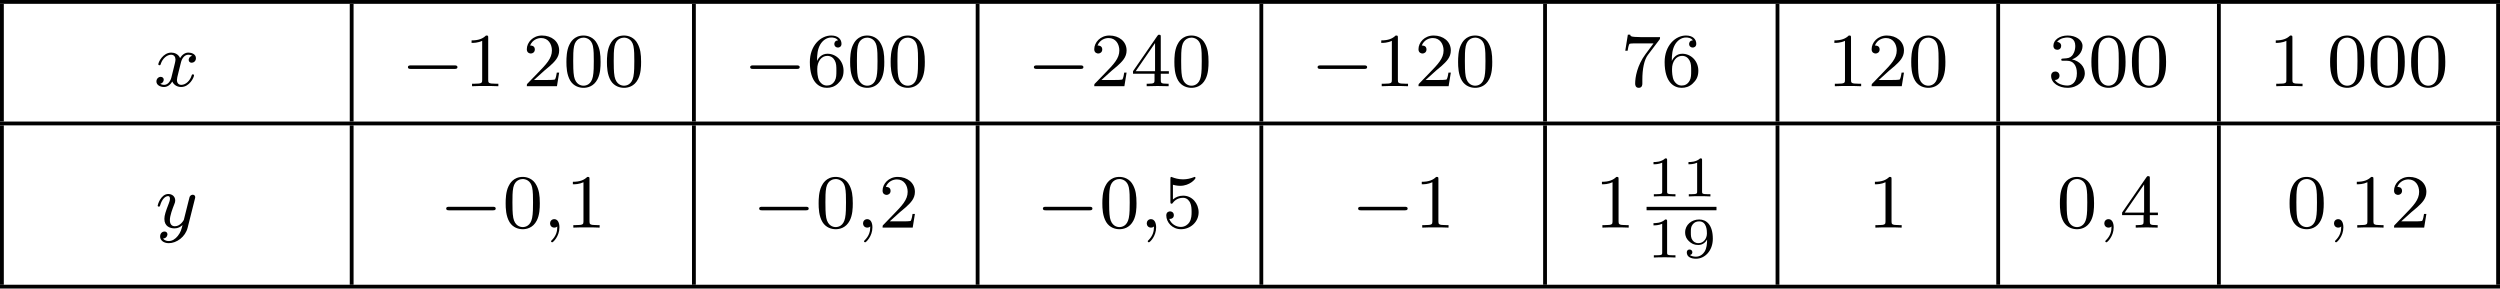 <?xml version='1.0' encoding='UTF-8'?>
<!-- This file was generated by dvisvgm 2.13.3 -->
<svg version='1.1' xmlns='http://www.w3.org/2000/svg' xmlns:xlink='http://www.w3.org/1999/xlink' width='522.533pt' height='60.312pt' viewBox='248.97 256.509 522.533 60.312'>
<defs>
<path id='g2-49' d='M2.146-3.796C2.146-3.975 2.122-3.975 1.943-3.975C1.548-3.593 .938-3.593 .723-3.593V-3.359C.879-3.359 1.273-3.359 1.632-3.527V-.508C1.632-.311 1.632-.233 1.016-.233H.759V0C1.088-.024 1.554-.024 1.889-.024S2.69-.024 3.019 0V-.233H2.762C2.146-.233 2.146-.311 2.146-.508V-3.796Z'/>
<path id='g2-57' d='M2.672-1.883C2.672-1.429 2.63-.98 2.415-.622C2.266-.389 1.979-.09 1.512-.09C1.375-.09 1.052-.108 .885-.263C1.076-.305 1.13-.436 1.13-.55C1.13-.705 1.022-.837 .843-.837S.55-.723 .55-.538C.55-.054 .998 .126 1.518 .126C2.439 .126 3.27-.711 3.27-1.961C3.27-3.413 2.606-3.975 1.841-3.975C1.07-3.975 .377-3.425 .377-2.636C.377-2.188 .544-1.937 .759-1.722C1.022-1.465 1.309-1.309 1.745-1.309C2.266-1.309 2.546-1.65 2.672-1.883ZM1.775-1.5C1.405-1.5 1.243-1.686 1.148-1.811C.98-2.038 .974-2.295 .974-2.636C.974-2.989 .974-3.222 1.172-3.467C1.339-3.67 1.536-3.778 1.847-3.778C2.654-3.778 2.654-2.756 2.654-2.517C2.654-1.979 2.301-1.5 1.775-1.5Z'/>
<path id='g4-48' d='M3.897-2.542C3.897-3.395 3.81-3.913 3.547-4.423C3.196-5.125 2.55-5.3 2.112-5.3C1.108-5.3 .741-4.551 .63-4.328C.343-3.746 .327-2.957 .327-2.542C.327-2.016 .351-1.211 .733-.574C1.1 .016 1.69 .167 2.112 .167C2.495 .167 3.18 .048 3.579-.741C3.873-1.315 3.897-2.024 3.897-2.542ZM2.112-.056C1.841-.056 1.291-.183 1.124-1.02C1.036-1.474 1.036-2.224 1.036-2.638C1.036-3.188 1.036-3.746 1.124-4.184C1.291-4.997 1.913-5.077 2.112-5.077C2.383-5.077 2.933-4.941 3.092-4.216C3.188-3.778 3.188-3.18 3.188-2.638C3.188-2.168 3.188-1.451 3.092-1.004C2.925-.167 2.375-.056 2.112-.056Z'/>
<path id='g4-49' d='M2.503-5.077C2.503-5.292 2.487-5.3 2.271-5.3C1.945-4.981 1.522-4.79 .765-4.79V-4.527C.98-4.527 1.411-4.527 1.873-4.742V-.654C1.873-.359 1.849-.263 1.092-.263H.813V0C1.14-.024 1.825-.024 2.184-.024S3.236-.024 3.563 0V-.263H3.284C2.527-.263 2.503-.359 2.503-.654V-5.077Z'/>
<path id='g4-50' d='M2.248-1.626C2.375-1.745 2.71-2.008 2.837-2.12C3.332-2.574 3.802-3.013 3.802-3.738C3.802-4.686 3.005-5.3 2.008-5.3C1.052-5.3 .422-4.575 .422-3.866C.422-3.475 .733-3.419 .845-3.419C1.012-3.419 1.259-3.539 1.259-3.842C1.259-4.256 .861-4.256 .765-4.256C.996-4.838 1.53-5.037 1.921-5.037C2.662-5.037 3.045-4.407 3.045-3.738C3.045-2.909 2.463-2.303 1.522-1.339L.518-.303C.422-.215 .422-.199 .422 0H3.571L3.802-1.427H3.555C3.531-1.267 3.467-.869 3.371-.717C3.324-.654 2.718-.654 2.59-.654H1.172L2.248-1.626Z'/>
<path id='g4-51' d='M2.016-2.662C2.646-2.662 3.045-2.2 3.045-1.363C3.045-.367 2.479-.072 2.056-.072C1.618-.072 1.02-.231 .741-.654C1.028-.654 1.227-.837 1.227-1.1C1.227-1.355 1.044-1.538 .789-1.538C.574-1.538 .351-1.403 .351-1.084C.351-.327 1.164 .167 2.072 .167C3.132 .167 3.873-.566 3.873-1.363C3.873-2.024 3.347-2.63 2.534-2.805C3.164-3.029 3.634-3.571 3.634-4.208S2.917-5.3 2.088-5.3C1.235-5.3 .59-4.838 .59-4.232C.59-3.937 .789-3.81 .996-3.81C1.243-3.81 1.403-3.985 1.403-4.216C1.403-4.511 1.148-4.623 .972-4.631C1.307-5.069 1.921-5.093 2.064-5.093C2.271-5.093 2.877-5.029 2.877-4.208C2.877-3.65 2.646-3.316 2.534-3.188C2.295-2.941 2.112-2.925 1.626-2.893C1.474-2.885 1.411-2.877 1.411-2.774C1.411-2.662 1.482-2.662 1.618-2.662H2.016Z'/>
<path id='g4-52' d='M3.14-5.157C3.14-5.316 3.14-5.38 2.973-5.38C2.869-5.38 2.861-5.372 2.782-5.26L.239-1.57V-1.307H2.487V-.646C2.487-.351 2.463-.263 1.849-.263H1.666V0C2.343-.024 2.359-.024 2.813-.024S3.284-.024 3.961 0V-.263H3.778C3.164-.263 3.14-.351 3.14-.646V-1.307H3.985V-1.57H3.14V-5.157ZM2.542-4.511V-1.57H.518L2.542-4.511Z'/>
<path id='g4-53' d='M1.116-4.479C1.219-4.447 1.538-4.368 1.873-4.368C2.869-4.368 3.475-5.069 3.475-5.189C3.475-5.276 3.419-5.3 3.379-5.3C3.363-5.3 3.347-5.3 3.276-5.26C2.965-5.141 2.598-5.045 2.168-5.045C1.698-5.045 1.307-5.165 1.06-5.26C.98-5.3 .964-5.3 .956-5.3C.853-5.3 .853-5.212 .853-5.069V-2.734C.853-2.59 .853-2.495 .98-2.495C1.044-2.495 1.068-2.527 1.108-2.59C1.203-2.71 1.506-3.116 2.184-3.116C2.63-3.116 2.845-2.75 2.917-2.598C3.053-2.311 3.068-1.945 3.068-1.634C3.068-1.339 3.061-.909 2.837-.558C2.686-.319 2.367-.072 1.945-.072C1.427-.072 .917-.399 .733-.917C.757-.909 .805-.909 .813-.909C1.036-.909 1.211-1.052 1.211-1.299C1.211-1.594 .98-1.698 .821-1.698C.677-1.698 .422-1.618 .422-1.275C.422-.558 1.044 .167 1.961 .167C2.957 .167 3.802-.606 3.802-1.594C3.802-2.519 3.132-3.339 2.192-3.339C1.793-3.339 1.419-3.212 1.116-2.941V-4.479Z'/>
<path id='g4-54' d='M1.1-2.638C1.1-3.3 1.156-3.881 1.443-4.368C1.682-4.766 2.088-5.093 2.59-5.093C2.75-5.093 3.116-5.069 3.3-4.79C2.941-4.774 2.909-4.503 2.909-4.415C2.909-4.176 3.092-4.041 3.284-4.041C3.427-4.041 3.658-4.129 3.658-4.431C3.658-4.91 3.3-5.3 2.582-5.3C1.474-5.3 .351-4.248 .351-2.527C.351-.367 1.355 .167 2.128 .167C2.511 .167 2.925 .064 3.284-.279C3.602-.59 3.873-.925 3.873-1.618C3.873-2.662 3.084-3.395 2.2-3.395C1.626-3.395 1.283-3.029 1.1-2.638ZM2.128-.072C1.706-.072 1.443-.367 1.323-.59C1.14-.948 1.124-1.49 1.124-1.793C1.124-2.582 1.554-3.172 2.168-3.172C2.566-3.172 2.805-2.965 2.957-2.686C3.124-2.391 3.124-2.032 3.124-1.626S3.124-.869 2.965-.582C2.758-.215 2.479-.072 2.128-.072Z'/>
<path id='g4-55' d='M4.033-4.854C4.105-4.941 4.105-4.957 4.105-5.133H2.08C1.881-5.133 1.634-5.141 1.435-5.157C1.02-5.189 1.012-5.26 .988-5.388H.741L.47-3.706H.717C.733-3.826 .821-4.376 .933-4.439C1.02-4.479 1.618-4.479 1.737-4.479H3.427L2.606-3.379C1.698-2.168 1.506-.909 1.506-.279C1.506-.199 1.506 .167 1.881 .167S2.256-.191 2.256-.287V-.669C2.256-1.817 2.447-2.758 2.837-3.276L4.033-4.854Z'/>
<path id='g1-59' d='M1.49-.12C1.49 .399 1.379 .853 .885 1.347C.853 1.371 .837 1.387 .837 1.427C.837 1.49 .901 1.538 .956 1.538C1.052 1.538 1.714 .909 1.714-.024C1.714-.534 1.522-.885 1.172-.885C.893-.885 .733-.662 .733-.446C.733-.223 .885 0 1.18 0C1.371 0 1.49-.112 1.49-.12Z'/>
<path id='g1-120' d='M3.993-3.18C3.642-3.092 3.626-2.782 3.626-2.75C3.626-2.574 3.762-2.455 3.937-2.455S4.384-2.59 4.384-2.933C4.384-3.387 3.881-3.515 3.587-3.515C3.212-3.515 2.909-3.252 2.726-2.941C2.55-3.363 2.136-3.515 1.809-3.515C.94-3.515 .454-2.519 .454-2.295C.454-2.224 .51-2.192 .574-2.192C.669-2.192 .685-2.232 .709-2.327C.893-2.909 1.371-3.292 1.785-3.292C2.096-3.292 2.248-3.068 2.248-2.782C2.248-2.622 2.152-2.256 2.088-2C2.032-1.769 1.857-1.06 1.817-.909C1.706-.478 1.419-.143 1.06-.143C1.028-.143 .821-.143 .654-.255C1.02-.343 1.02-.677 1.02-.685C1.02-.869 .877-.98 .701-.98C.486-.98 .255-.797 .255-.494C.255-.128 .646 .08 1.052 .08C1.474 .08 1.769-.239 1.913-.494C2.088-.104 2.455 .08 2.837 .08C3.706 .08 4.184-.917 4.184-1.14C4.184-1.219 4.121-1.243 4.065-1.243C3.969-1.243 3.953-1.188 3.929-1.108C3.77-.574 3.316-.143 2.853-.143C2.59-.143 2.399-.319 2.399-.654C2.399-.813 2.447-.996 2.558-1.443C2.614-1.682 2.79-2.383 2.829-2.534C2.941-2.949 3.22-3.292 3.579-3.292C3.618-3.292 3.826-3.292 3.993-3.18Z'/>
<path id='g1-121' d='M4.129-3.005C4.16-3.116 4.16-3.132 4.16-3.188C4.16-3.387 4.001-3.435 3.905-3.435C3.866-3.435 3.682-3.427 3.579-3.22C3.563-3.18 3.491-2.893 3.451-2.726L2.973-.813C2.965-.789 2.622-.143 2.04-.143C1.65-.143 1.514-.43 1.514-.789C1.514-1.251 1.785-1.961 1.969-2.423C2.048-2.622 2.072-2.694 2.072-2.837C2.072-3.276 1.722-3.515 1.355-3.515C.566-3.515 .239-2.391 .239-2.295C.239-2.224 .295-2.192 .359-2.192C.462-2.192 .47-2.24 .494-2.319C.701-3.013 1.044-3.292 1.331-3.292C1.451-3.292 1.522-3.212 1.522-3.029C1.522-2.861 1.459-2.678 1.403-2.534C1.076-1.69 .94-1.283 .94-.909C.94-.128 1.53 .08 2 .08C2.375 .08 2.646-.088 2.837-.271C2.726 .175 2.646 .486 2.343 .869C2.08 1.196 1.761 1.403 1.403 1.403C1.267 1.403 .964 1.379 .805 1.14C1.227 1.108 1.259 .749 1.259 .701C1.259 .51 1.116 .406 .948 .406C.773 .406 .494 .542 .494 .933C.494 1.307 .837 1.626 1.403 1.626C2.216 1.626 3.132 .972 3.371 .008L4.129-3.005Z'/>
<path id='g0-0' d='M5.571-1.809C5.699-1.809 5.874-1.809 5.874-1.993S5.699-2.176 5.571-2.176H1.004C.877-2.176 .701-2.176 .701-1.993S.877-1.809 1.004-1.809H5.571Z'/>
</defs>
<g id='page1' transform='matrix(2 0 0 2 0 0)'>
<rect x='124.485' y='128.255' height='.399' width='261.266'/>
<rect x='124.485' y='128.653' height='12.304' width='.399'/>
<use x='140.577' y='137.266' xlink:href='#g1-120'/>
<rect x='161.037' y='128.653' height='12.304' width='.399'/>
<use x='166.416' y='137.266' xlink:href='#g0-0'/>
<use x='173.003' y='137.266' xlink:href='#g4-49'/>
<use x='179.119' y='137.266' xlink:href='#g4-50'/>
<use x='183.353' y='137.266' xlink:href='#g4-48'/>
<use x='187.587' y='137.266' xlink:href='#g4-48'/>
<rect x='196.803' y='128.653' height='12.304' width='.399'/>
<use x='202.183' y='137.266' xlink:href='#g0-0'/>
<use x='208.769' y='137.266' xlink:href='#g4-54'/>
<use x='213.003' y='137.266' xlink:href='#g4-48'/>
<use x='217.238' y='137.266' xlink:href='#g4-48'/>
<rect x='226.453' y='128.653' height='12.304' width='.399'/>
<use x='231.833' y='137.266' xlink:href='#g0-0'/>
<use x='238.419' y='137.266' xlink:href='#g4-50'/>
<use x='242.654' y='137.266' xlink:href='#g4-52'/>
<use x='246.888' y='137.266' xlink:href='#g4-48'/>
<rect x='256.103' y='128.653' height='12.304' width='.399'/>
<use x='261.483' y='137.266' xlink:href='#g0-0'/>
<use x='268.07' y='137.266' xlink:href='#g4-49'/>
<use x='272.304' y='137.266' xlink:href='#g4-50'/>
<use x='276.538' y='137.266' xlink:href='#g4-48'/>
<rect x='285.753' y='128.653' height='12.304' width='.399'/>
<use x='293.865' y='137.266' xlink:href='#g4-55'/>
<use x='298.099' y='137.266' xlink:href='#g4-54'/>
<rect x='310.046' y='128.653' height='12.304' width='.399'/>
<use x='315.425' y='137.266' xlink:href='#g4-49'/>
<use x='319.66' y='137.266' xlink:href='#g4-50'/>
<use x='323.894' y='137.266' xlink:href='#g4-48'/>
<rect x='333.109' y='128.653' height='12.304' width='.399'/>
<use x='338.489' y='137.266' xlink:href='#g4-51'/>
<use x='342.723' y='137.266' xlink:href='#g4-48'/>
<use x='346.958' y='137.266' xlink:href='#g4-48'/>
<rect x='356.173' y='128.653' height='12.304' width='.399'/>
<use x='361.553' y='137.266' xlink:href='#g4-49'/>
<use x='367.669' y='137.266' xlink:href='#g4-48'/>
<use x='371.903' y='137.266' xlink:href='#g4-48'/>
<use x='376.137' y='137.266' xlink:href='#g4-48'/>
<rect x='385.353' y='128.653' height='12.304' width='.399'/>
<rect x='124.485' y='140.957' height='.399' width='261.266'/>
<rect x='124.485' y='141.356' height='16.657' width='.399'/>
<use x='140.724' y='152.042' xlink:href='#g1-121'/>
<rect x='161.037' y='141.356' height='16.657' width='.399'/>
<use x='170.415' y='152.042' xlink:href='#g0-0'/>
<use x='177.002' y='152.042' xlink:href='#g4-48'/>
<use x='181.236' y='152.042' xlink:href='#g1-59'/>
<use x='183.588' y='152.042' xlink:href='#g4-49'/>
<rect x='196.803' y='141.356' height='16.657' width='.399'/>
<use x='203.124' y='152.042' xlink:href='#g0-0'/>
<use x='209.71' y='152.042' xlink:href='#g4-48'/>
<use x='213.944' y='152.042' xlink:href='#g1-59'/>
<use x='216.297' y='152.042' xlink:href='#g4-50'/>
<rect x='226.453' y='141.356' height='16.657' width='.399'/>
<use x='232.774' y='152.042' xlink:href='#g0-0'/>
<use x='239.36' y='152.042' xlink:href='#g4-48'/>
<use x='243.595' y='152.042' xlink:href='#g1-59'/>
<use x='245.947' y='152.042' xlink:href='#g4-53'/>
<rect x='256.103' y='141.356' height='16.657' width='.399'/>
<use x='265.717' y='152.042' xlink:href='#g0-0'/>
<use x='272.304' y='152.042' xlink:href='#g4-49'/>
<rect x='285.753' y='141.356' height='16.657' width='.399'/>
<use x='291.133' y='152.042' xlink:href='#g4-49'/>
<use x='296.563' y='148.783' xlink:href='#g2-49'/>
<use x='300.216' y='148.783' xlink:href='#g2-49'/>
<rect x='296.563' y='149.87' height='.359' width='7.306'/>
<use x='296.563' y='155.167' xlink:href='#g2-49'/>
<use x='300.216' y='155.167' xlink:href='#g2-57'/>
<rect x='310.046' y='141.356' height='16.657' width='.399'/>
<use x='319.66' y='152.042' xlink:href='#g4-49'/>
<rect x='333.109' y='141.356' height='16.657' width='.399'/>
<use x='339.43' y='152.042' xlink:href='#g4-48'/>
<use x='343.664' y='152.042' xlink:href='#g1-59'/>
<use x='346.017' y='152.042' xlink:href='#g4-52'/>
<rect x='356.173' y='141.356' height='16.657' width='.399'/>
<use x='363.435' y='152.042' xlink:href='#g4-48'/>
<use x='367.669' y='152.042' xlink:href='#g1-59'/>
<use x='370.021' y='152.042' xlink:href='#g4-49'/>
<use x='374.255' y='152.042' xlink:href='#g4-50'/>
<rect x='385.353' y='141.356' height='16.657' width='.399'/>
<rect x='124.485' y='158.012' height='.399' width='261.266'/>
</g>
</svg>